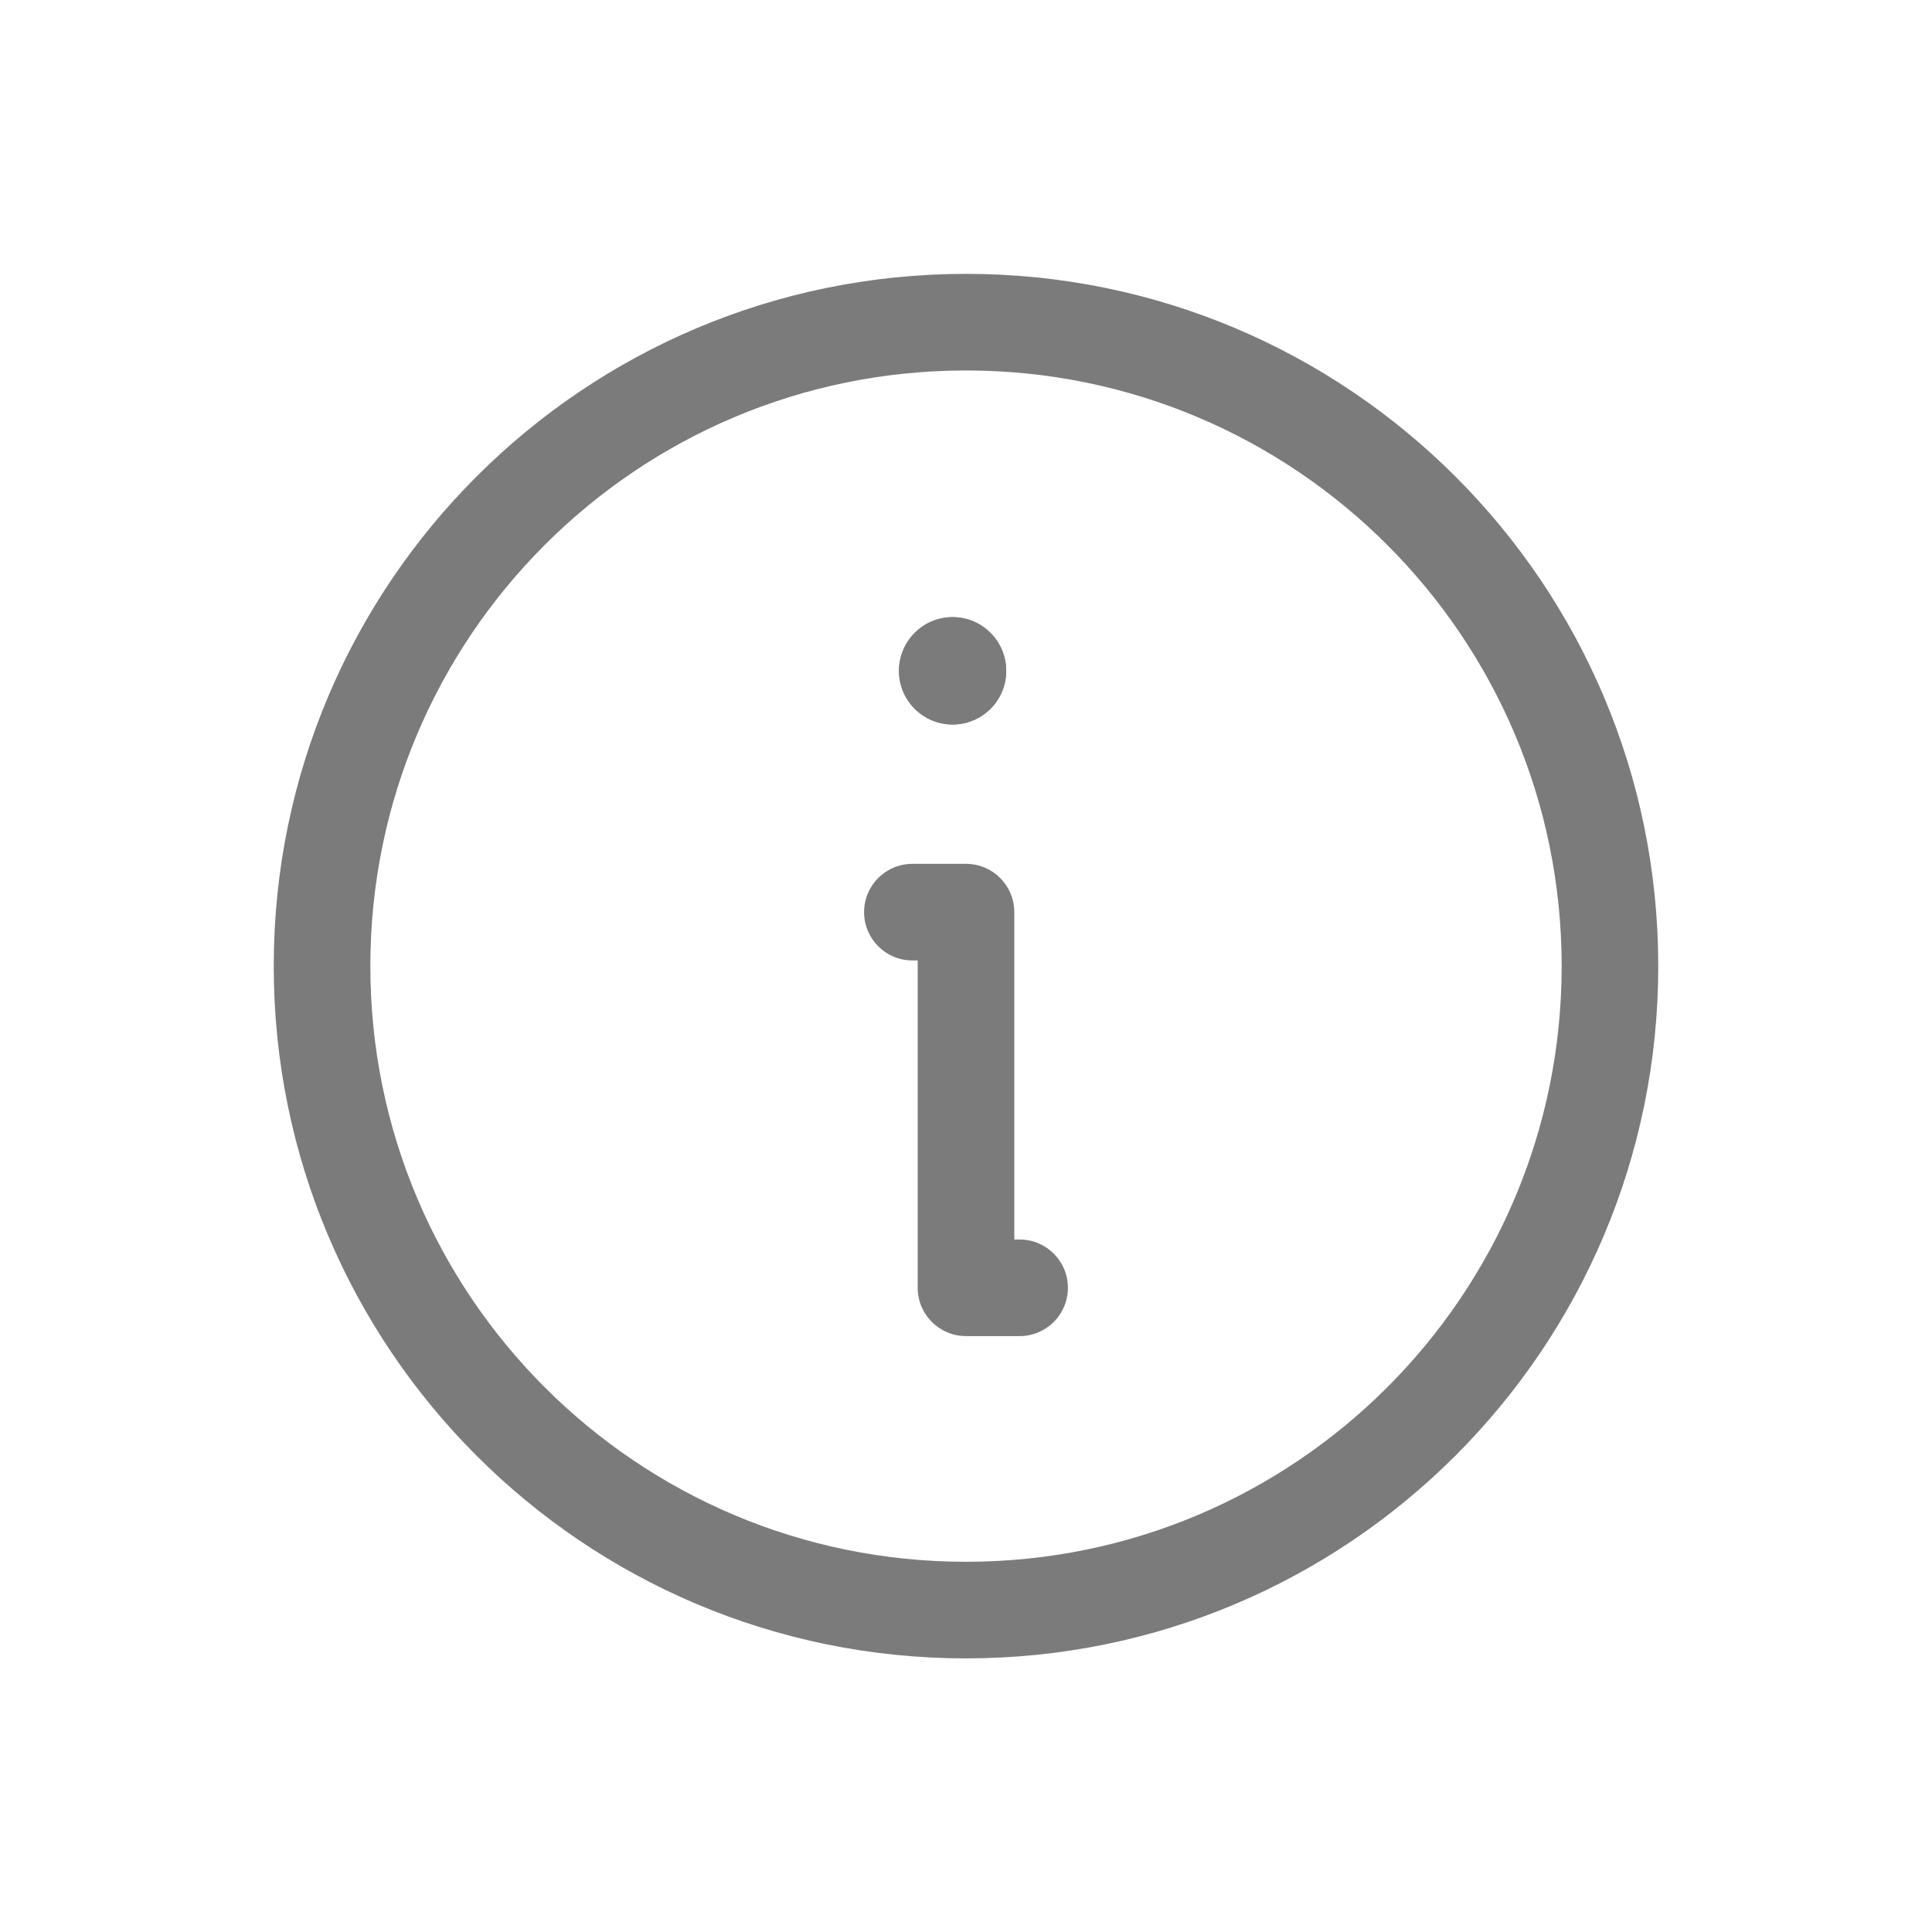 <svg width="16" height="16" viewBox="0 0 16 16" fill="none" xmlns="http://www.w3.org/2000/svg">
<path fill-rule="evenodd" clip-rule="evenodd" d="M8 3.068C5.275 3.068 3.067 5.276 3.067 8.001C3.067 10.726 5.275 12.934 8 12.934C10.725 12.934 12.933 10.726 12.933 8.001C12.933 5.276 10.725 3.068 8 3.068ZM2.267 8.001C2.267 4.834 4.833 2.268 8 2.268C11.166 2.268 13.733 4.834 13.733 8.001C13.733 11.167 11.166 13.734 8 13.734C4.833 13.734 2.267 11.167 2.267 8.001Z" fill="#7B7B7B"/>
<path fill-rule="evenodd" clip-rule="evenodd" d="M7.156 7.554C7.156 7.333 7.335 7.154 7.556 7.154H8C8.221 7.154 8.4 7.333 8.4 7.554V10.265H8.444C8.665 10.265 8.844 10.444 8.844 10.665C8.844 10.886 8.665 11.065 8.444 11.065H8C7.779 11.065 7.6 10.886 7.6 10.665V7.954H7.556C7.335 7.954 7.156 7.775 7.156 7.554Z" fill="#7B7B7B"/>
<path d="M7.889 6C8.134 6 8.333 5.801 8.333 5.556C8.333 5.31 8.134 5.111 7.889 5.111C7.644 5.111 7.445 5.31 7.445 5.556C7.445 5.801 7.644 6 7.889 6Z" fill="#7B7B7B"/>
<path fill-rule="evenodd" clip-rule="evenodd" d="M7.889 5.2C7.693 5.2 7.533 5.359 7.533 5.556C7.533 5.752 7.693 5.911 7.889 5.911C8.085 5.911 8.245 5.752 8.245 5.556C8.245 5.359 8.085 5.2 7.889 5.2ZM8.333 5.556C8.333 5.801 8.134 6 7.889 6C7.644 6 7.445 5.801 7.445 5.556C7.445 5.31 7.644 5.111 7.889 5.111C8.134 5.111 8.333 5.31 8.333 5.556Z" fill="#7B7B7B"/>
</svg>
